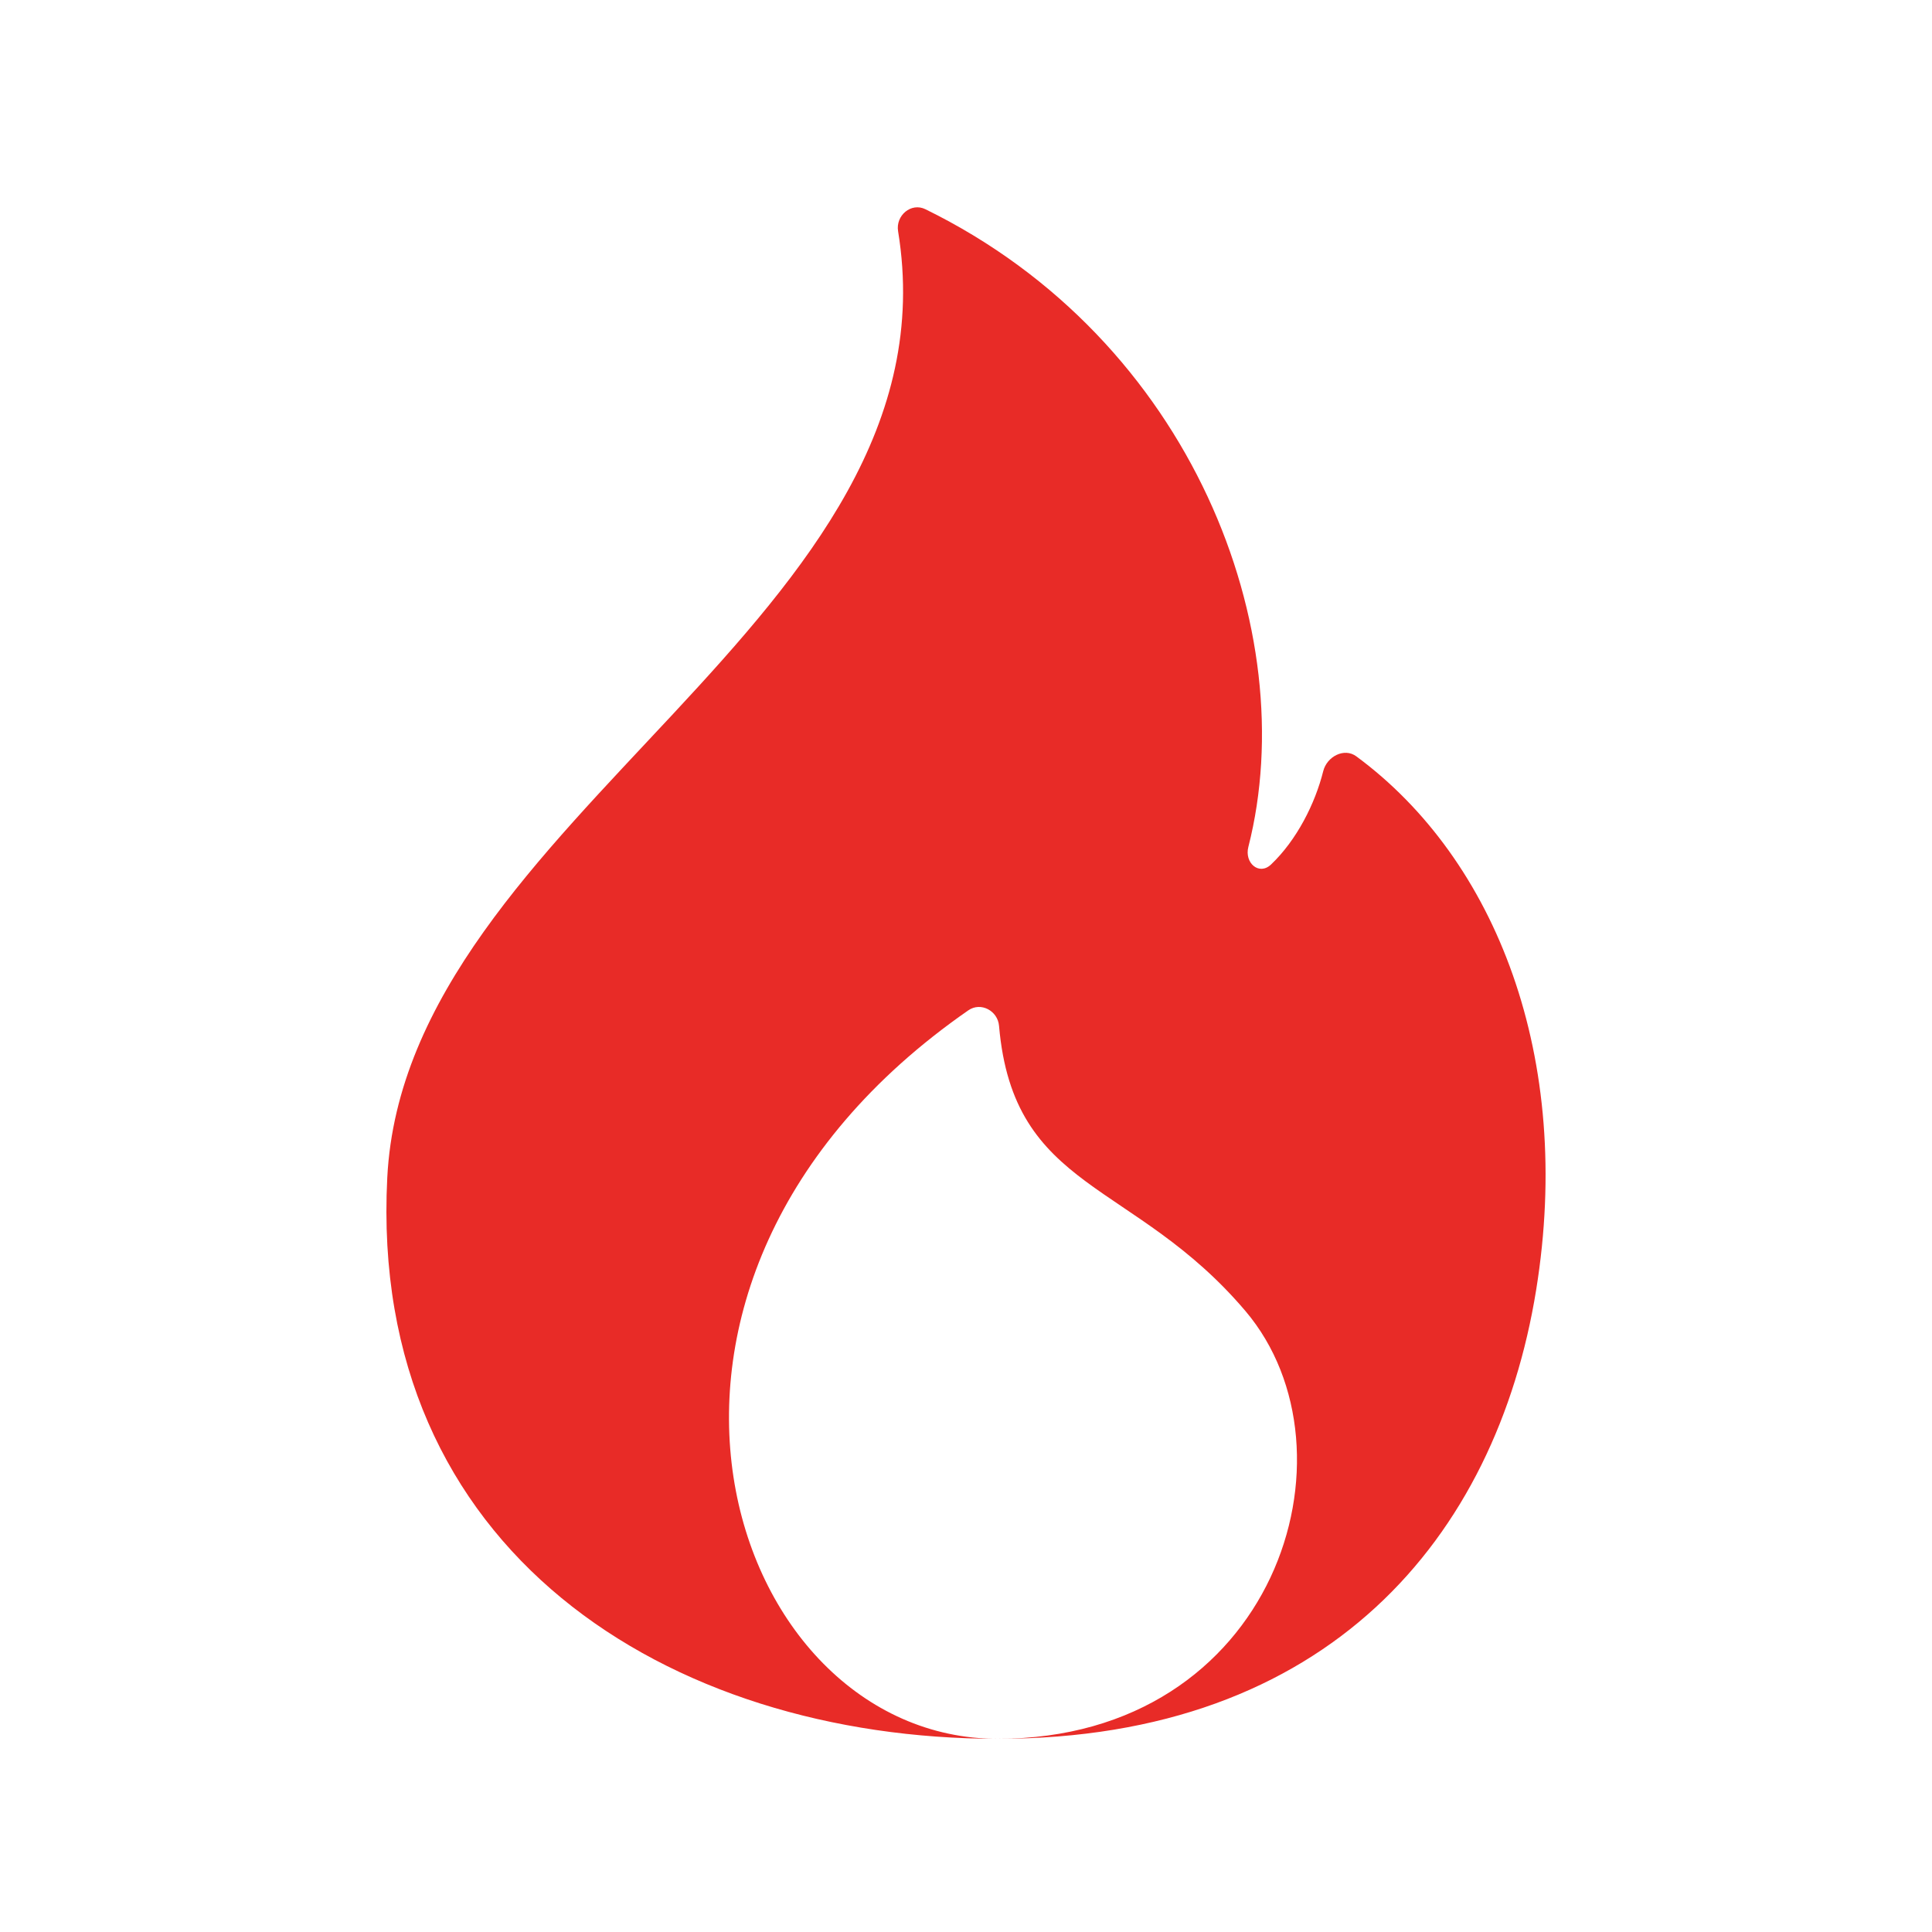 <?xml version="1.0" encoding="UTF-8"?> <svg xmlns="http://www.w3.org/2000/svg" width="20" height="20" viewBox="0 0 20 20" fill="none"> <path fill-rule="evenodd" clip-rule="evenodd" d="M9.297 2.394C9.27 2.231 9.432 2.093 9.58 2.166C12.346 3.521 13.489 6.544 12.923 8.767C12.88 8.933 13.034 9.067 13.158 8.949C13.424 8.696 13.614 8.319 13.698 7.983C13.736 7.831 13.916 7.737 14.041 7.83C15.488 8.897 16.291 10.951 15.902 13.355C15.487 15.918 13.746 18 10.328 18C6.91 18 3.812 16.051 4.009 12.191C4.199 8.453 9.95 6.39 9.297 2.394ZM10.342 10.62C10.329 10.463 10.153 10.369 10.024 10.459C5.947 13.288 7.517 18 10.328 18C13.206 18 14.124 15.024 12.893 13.572C11.737 12.209 10.491 12.341 10.342 10.62Z" fill="#E82B27"></path> </svg> 